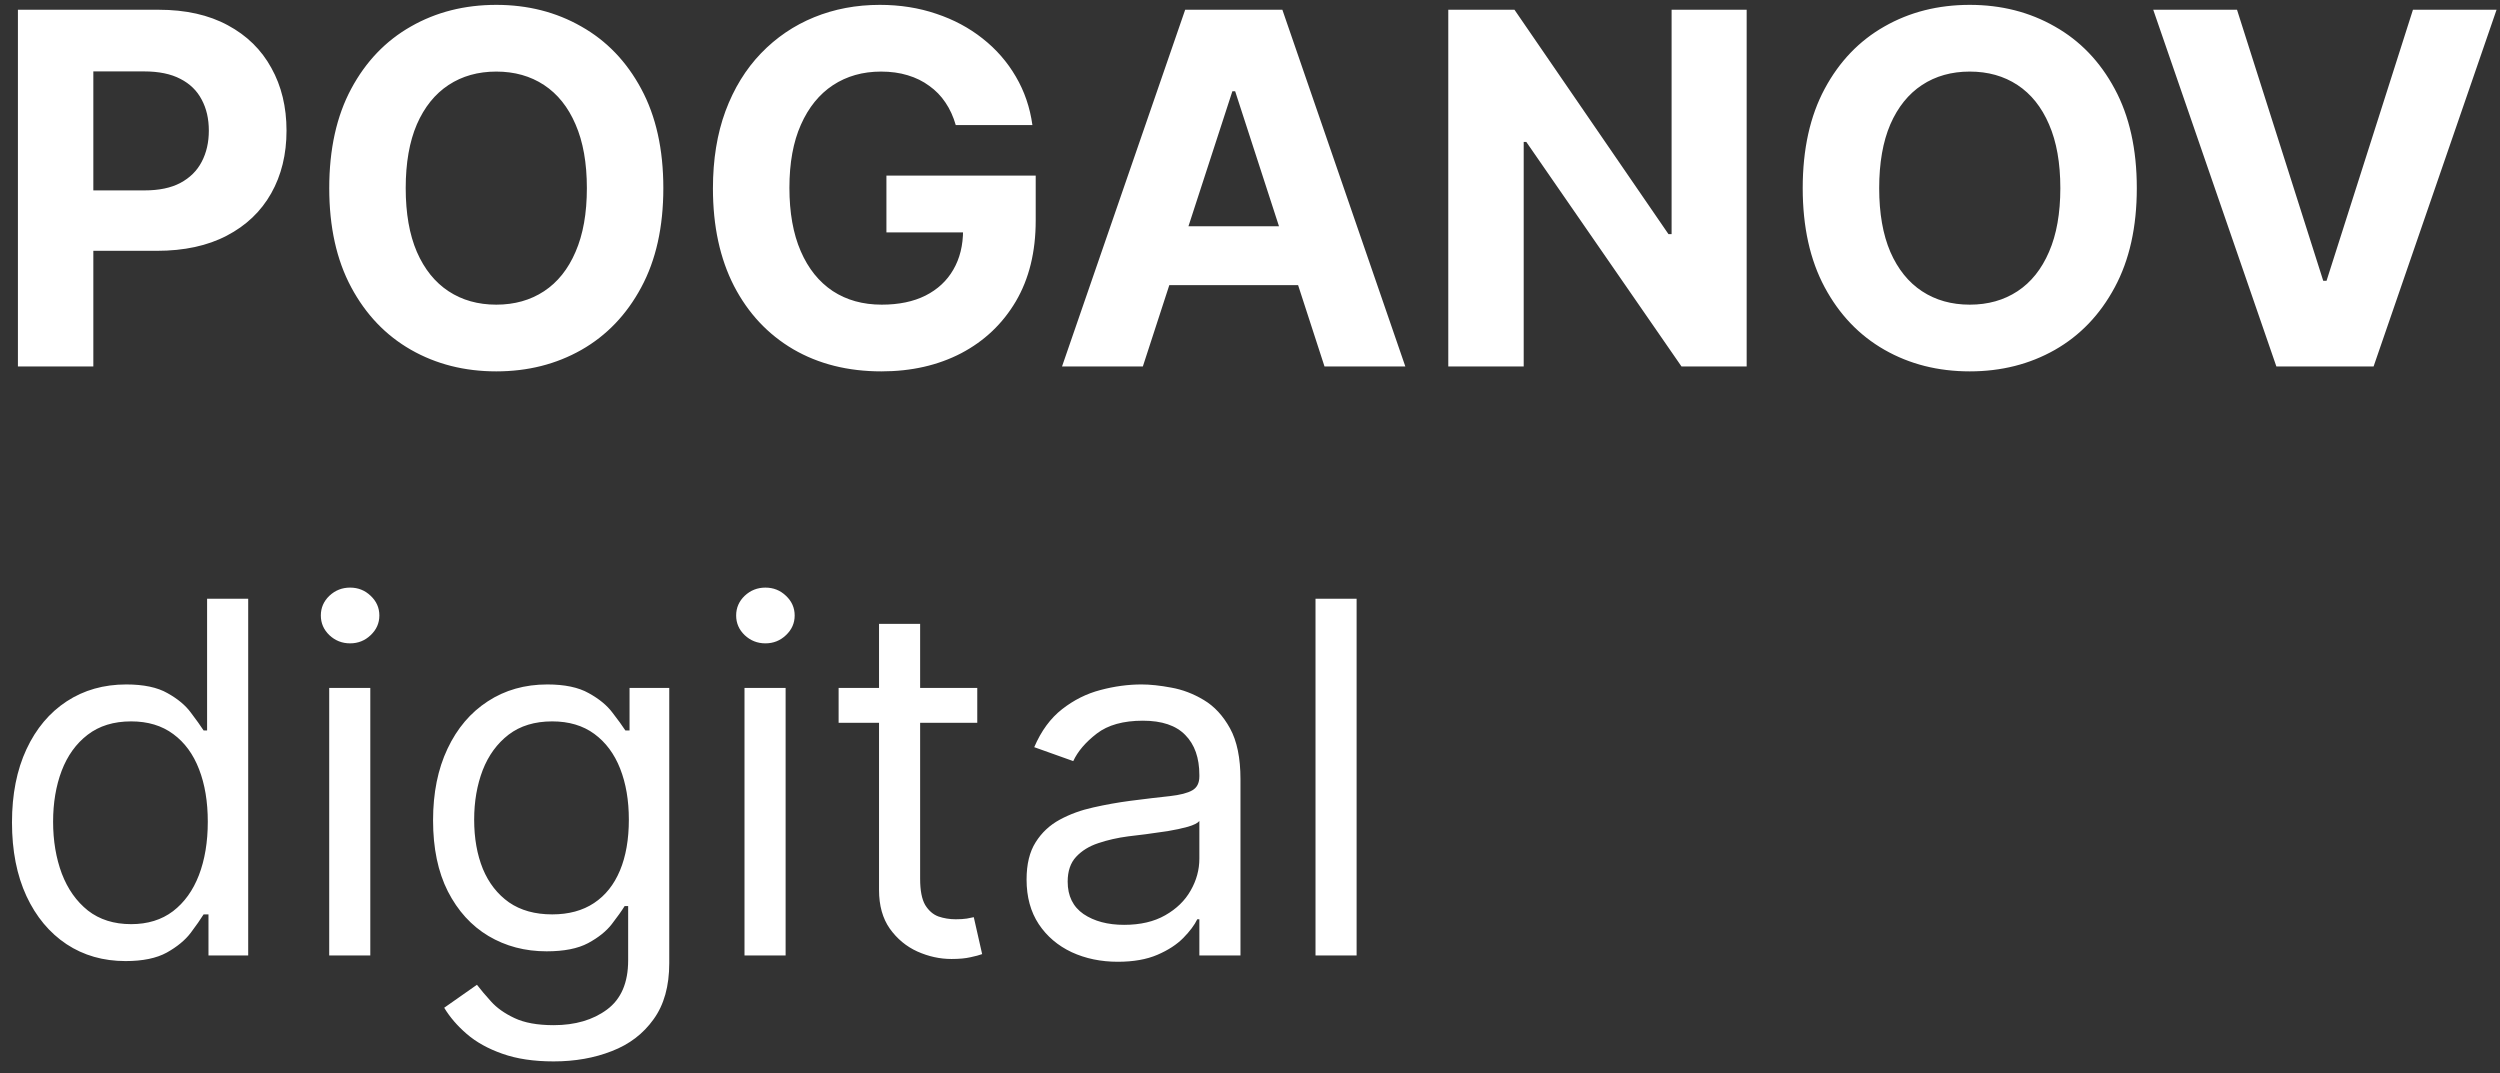 <?xml version="1.0" encoding="UTF-8"?> <svg xmlns="http://www.w3.org/2000/svg" width="191" height="82" viewBox="0 0 191 82" fill="none"><rect x="0" y="0" width="191" height="82" fill="#333333" stroke="none"/><path d="M1.369 28V0.745H12.122C14.189 0.745 15.95 1.14 17.405 1.929C18.86 2.71 19.969 3.797 20.732 5.19C21.504 6.574 21.89 8.171 21.89 9.981C21.89 11.791 21.5 13.388 20.719 14.772C19.938 16.156 18.807 17.234 17.325 18.006C15.852 18.777 14.069 19.163 11.975 19.163H5.122V14.546H11.044C12.153 14.546 13.067 14.355 13.785 13.973C14.513 13.583 15.054 13.046 15.409 12.363C15.773 11.671 15.955 10.877 15.955 9.981C15.955 9.076 15.773 8.286 15.409 7.612C15.054 6.929 14.513 6.401 13.785 6.028C13.058 5.647 12.135 5.456 11.017 5.456H7.131V28H1.369ZM50.679 14.373C50.679 17.345 50.115 19.873 48.989 21.958C47.871 24.043 46.345 25.636 44.411 26.736C42.486 27.827 40.321 28.373 37.916 28.373C35.494 28.373 33.321 27.823 31.395 26.722C29.47 25.622 27.948 24.03 26.831 21.945C25.713 19.86 25.154 17.336 25.154 14.373C25.154 11.4 25.713 8.872 26.831 6.787C27.948 4.702 29.47 3.114 31.395 2.023C33.321 0.922 35.494 0.372 37.916 0.372C40.321 0.372 42.486 0.922 44.411 2.023C46.345 3.114 47.871 4.702 48.989 6.787C50.115 8.872 50.679 11.4 50.679 14.373ZM44.837 14.373C44.837 12.447 44.548 10.824 43.971 9.502C43.404 8.18 42.601 7.177 41.563 6.494C40.525 5.811 39.309 5.469 37.916 5.469C36.523 5.469 35.308 5.811 34.27 6.494C33.232 7.177 32.425 8.18 31.848 9.502C31.28 10.824 30.996 12.447 30.996 14.373C30.996 16.298 31.28 17.921 31.848 19.243C32.425 20.565 33.232 21.568 34.27 22.251C35.308 22.934 36.523 23.276 37.916 23.276C39.309 23.276 40.525 22.934 41.563 22.251C42.601 21.568 43.404 20.565 43.971 19.243C44.548 17.921 44.837 16.298 44.837 14.373ZM73.02 9.555C72.834 8.907 72.572 8.335 72.235 7.838C71.898 7.332 71.485 6.907 70.997 6.561C70.518 6.206 69.968 5.935 69.347 5.749C68.735 5.562 68.056 5.469 67.311 5.469C65.918 5.469 64.693 5.815 63.638 6.507C62.591 7.199 61.775 8.206 61.189 9.528C60.603 10.841 60.311 12.447 60.311 14.346C60.311 16.244 60.599 17.859 61.176 19.19C61.752 20.521 62.569 21.537 63.624 22.238C64.68 22.93 65.927 23.276 67.364 23.276C68.668 23.276 69.782 23.045 70.704 22.584C71.636 22.113 72.346 21.452 72.834 20.601C73.33 19.749 73.579 18.742 73.579 17.58L74.75 17.753H67.723V13.414H79.128V16.848C79.128 19.243 78.623 21.302 77.611 23.023C76.6 24.735 75.207 26.057 73.432 26.989C71.658 27.911 69.626 28.373 67.337 28.373C64.782 28.373 62.538 27.809 60.603 26.683C58.669 25.547 57.161 23.937 56.079 21.852C55.005 19.758 54.468 17.274 54.468 14.399C54.468 12.19 54.788 10.22 55.426 8.49C56.074 6.751 56.979 5.279 58.141 4.072C59.304 2.865 60.657 1.947 62.2 1.317C63.744 0.687 65.416 0.372 67.218 0.372C68.761 0.372 70.199 0.599 71.529 1.051C72.86 1.495 74.04 2.125 75.069 2.941C76.107 3.757 76.955 4.728 77.611 5.855C78.268 6.973 78.689 8.206 78.876 9.555H73.02ZM87.313 28H81.138L90.547 0.745H97.973L107.368 28H101.193L94.366 6.973H94.153L87.313 28ZM86.927 17.287H101.513V21.785H86.927V17.287ZM133.445 0.745V28H128.468L116.611 10.846H116.411V28H110.649V0.745H115.706L127.47 17.886H127.71V0.745H133.445ZM163.252 14.373C163.252 17.345 162.689 19.873 161.562 21.958C160.444 24.043 158.918 25.636 156.984 26.736C155.059 27.827 152.894 28.373 150.49 28.373C148.068 28.373 145.894 27.823 143.969 26.722C142.044 25.622 140.522 24.03 139.404 21.945C138.286 19.86 137.727 17.336 137.727 14.373C137.727 11.4 138.286 8.872 139.404 6.787C140.522 4.702 142.044 3.114 143.969 2.023C145.894 0.922 148.068 0.372 150.49 0.372C152.894 0.372 155.059 0.922 156.984 2.023C158.918 3.114 160.444 4.702 161.562 6.787C162.689 8.872 163.252 11.4 163.252 14.373ZM157.41 14.373C157.41 12.447 157.122 10.824 156.545 9.502C155.977 8.18 155.174 7.177 154.136 6.494C153.098 5.811 151.883 5.469 150.49 5.469C149.097 5.469 147.882 5.811 146.843 6.494C145.805 7.177 144.998 8.18 144.421 9.502C143.854 10.824 143.57 12.447 143.57 14.373C143.57 16.298 143.854 17.921 144.421 19.243C144.998 20.565 145.805 21.568 146.843 22.251C147.882 22.934 149.097 23.276 150.49 23.276C151.883 23.276 153.098 22.934 154.136 22.251C155.174 21.568 155.977 20.565 156.545 19.243C157.122 17.921 157.41 16.298 157.41 14.373ZM170.908 0.745L177.495 21.452H177.748L184.349 0.745H190.737L181.341 28H173.916L164.507 0.745H170.908ZM9.593 73.426C7.89 73.426 6.386 72.996 5.082 72.135C3.778 71.266 2.757 70.041 2.021 68.462C1.285 66.874 0.916 64.997 0.916 62.833C0.916 60.685 1.285 58.822 2.021 57.243C2.757 55.664 3.782 54.444 5.095 53.583C6.408 52.723 7.925 52.292 9.647 52.292C10.977 52.292 12.029 52.514 12.8 52.958C13.581 53.393 14.176 53.889 14.584 54.448C15.001 54.998 15.325 55.451 15.555 55.806H15.822V45.745H18.962V73H15.928V69.859H15.555C15.325 70.232 14.996 70.702 14.57 71.27C14.145 71.829 13.537 72.33 12.747 72.774C11.958 73.209 10.906 73.426 9.593 73.426ZM10.019 70.605C11.279 70.605 12.344 70.276 13.213 69.62C14.083 68.954 14.743 68.036 15.196 66.865C15.649 65.685 15.875 64.323 15.875 62.779C15.875 61.253 15.653 59.918 15.209 58.774C14.766 57.62 14.109 56.724 13.24 56.085C12.37 55.438 11.297 55.114 10.019 55.114C8.688 55.114 7.579 55.455 6.692 56.139C5.814 56.813 5.153 57.731 4.709 58.893C4.274 60.047 4.057 61.342 4.057 62.779C4.057 64.234 4.279 65.556 4.723 66.745C5.175 67.925 5.84 68.866 6.719 69.567C7.606 70.258 8.706 70.605 10.019 70.605ZM25.151 73V52.559H28.291V73H25.151ZM26.747 49.152C26.135 49.152 25.607 48.943 25.164 48.526C24.729 48.109 24.512 47.608 24.512 47.023C24.512 46.437 24.729 45.936 25.164 45.519C25.607 45.102 26.135 44.893 26.747 44.893C27.36 44.893 27.883 45.102 28.318 45.519C28.761 45.936 28.983 46.437 28.983 47.023C28.983 47.608 28.761 48.109 28.318 48.526C27.883 48.943 27.36 49.152 26.747 49.152ZM42.295 81.091C40.778 81.091 39.473 80.896 38.382 80.506C37.291 80.124 36.382 79.619 35.654 78.989C34.935 78.368 34.363 77.702 33.937 76.992L36.439 75.236C36.723 75.608 37.082 76.034 37.517 76.513C37.952 77.001 38.546 77.423 39.3 77.778C40.063 78.141 41.062 78.323 42.295 78.323C43.945 78.323 45.307 77.924 46.38 77.126C47.454 76.327 47.991 75.076 47.991 73.373V69.221H47.724C47.494 69.593 47.166 70.055 46.74 70.605C46.323 71.146 45.719 71.629 44.93 72.055C44.149 72.472 43.093 72.681 41.762 72.681C40.112 72.681 38.63 72.29 37.318 71.51C36.013 70.729 34.98 69.593 34.217 68.103C33.462 66.612 33.086 64.802 33.086 62.673C33.086 60.579 33.454 58.756 34.19 57.203C34.926 55.642 35.951 54.435 37.264 53.583C38.577 52.723 40.094 52.292 41.816 52.292C43.146 52.292 44.202 52.514 44.983 52.958C45.773 53.393 46.376 53.889 46.793 54.448C47.219 54.998 47.547 55.451 47.778 55.806H48.097V52.559H51.131V73.586C51.131 75.342 50.732 76.771 49.934 77.871C49.144 78.98 48.079 79.792 46.74 80.306C45.409 80.83 43.927 81.091 42.295 81.091ZM42.188 69.859C43.448 69.859 44.513 69.571 45.382 68.994C46.252 68.418 46.913 67.588 47.365 66.506C47.818 65.423 48.044 64.128 48.044 62.62C48.044 61.147 47.822 59.847 47.378 58.72C46.935 57.594 46.278 56.711 45.409 56.072C44.539 55.433 43.466 55.114 42.188 55.114C40.857 55.114 39.748 55.451 38.861 56.125C37.983 56.8 37.322 57.705 36.878 58.84C36.444 59.976 36.226 61.236 36.226 62.62C36.226 64.039 36.448 65.295 36.892 66.386C37.344 67.468 38.01 68.32 38.888 68.941C39.775 69.553 40.875 69.859 42.188 69.859ZM56.88 73V52.559H60.021V73H56.88ZM58.477 49.152C57.865 49.152 57.337 48.943 56.894 48.526C56.459 48.109 56.242 47.608 56.242 47.023C56.242 46.437 56.459 45.936 56.894 45.519C57.337 45.102 57.865 44.893 58.477 44.893C59.09 44.893 59.613 45.102 60.048 45.519C60.491 45.936 60.713 46.437 60.713 47.023C60.713 47.608 60.491 48.109 60.048 48.526C59.613 48.943 59.09 49.152 58.477 49.152ZM74.663 52.559V55.22H64.07V52.559H74.663ZM67.158 47.661H70.298V67.144C70.298 68.032 70.427 68.697 70.684 69.141C70.951 69.575 71.288 69.868 71.696 70.019C72.113 70.161 72.552 70.232 73.013 70.232C73.359 70.232 73.643 70.214 73.865 70.179C74.087 70.134 74.264 70.099 74.397 70.072L75.036 72.894C74.823 72.973 74.526 73.053 74.144 73.133C73.763 73.222 73.279 73.266 72.694 73.266C71.807 73.266 70.937 73.075 70.085 72.694C69.243 72.312 68.542 71.731 67.983 70.951C67.433 70.17 67.158 69.185 67.158 67.996V47.661ZM85.403 73.479C84.108 73.479 82.932 73.235 81.876 72.747C80.821 72.25 79.982 71.536 79.361 70.605C78.74 69.664 78.43 68.528 78.43 67.198C78.43 66.026 78.66 65.077 79.122 64.35C79.583 63.613 80.2 63.037 80.972 62.62C81.743 62.203 82.595 61.892 83.527 61.688C84.467 61.475 85.412 61.307 86.361 61.182C87.603 61.023 88.61 60.903 89.382 60.823C90.163 60.734 90.731 60.588 91.086 60.384C91.449 60.18 91.631 59.825 91.631 59.319V59.213C91.631 57.9 91.272 56.879 90.553 56.152C89.844 55.424 88.766 55.061 87.32 55.061C85.82 55.061 84.645 55.389 83.793 56.045C82.941 56.702 82.342 57.403 81.996 58.148L79.015 57.084C79.547 55.841 80.257 54.874 81.144 54.182C82.041 53.481 83.016 52.993 84.072 52.718C85.137 52.434 86.184 52.292 87.213 52.292C87.87 52.292 88.624 52.372 89.475 52.532C90.336 52.683 91.165 52.998 91.964 53.477C92.771 53.956 93.441 54.679 93.974 55.646C94.506 56.613 94.772 57.909 94.772 59.532V73H91.631V70.232H91.472C91.259 70.675 90.904 71.15 90.407 71.656C89.91 72.162 89.249 72.592 88.424 72.947C87.599 73.302 86.592 73.479 85.403 73.479ZM85.882 70.658C87.124 70.658 88.171 70.414 89.023 69.926C89.883 69.438 90.531 68.808 90.966 68.036C91.409 67.264 91.631 66.452 91.631 65.601V62.726C91.498 62.886 91.206 63.032 90.753 63.165C90.309 63.289 89.795 63.4 89.209 63.498C88.633 63.587 88.069 63.667 87.519 63.737C86.978 63.8 86.539 63.853 86.202 63.897C85.385 64.004 84.622 64.177 83.913 64.416C83.212 64.647 82.644 64.997 82.209 65.468C81.783 65.929 81.57 66.559 81.57 67.357C81.57 68.449 81.974 69.274 82.781 69.833C83.598 70.383 84.631 70.658 85.882 70.658ZM103.645 45.745V73H100.505V45.745H103.645Z" fill="white"></path></svg> 